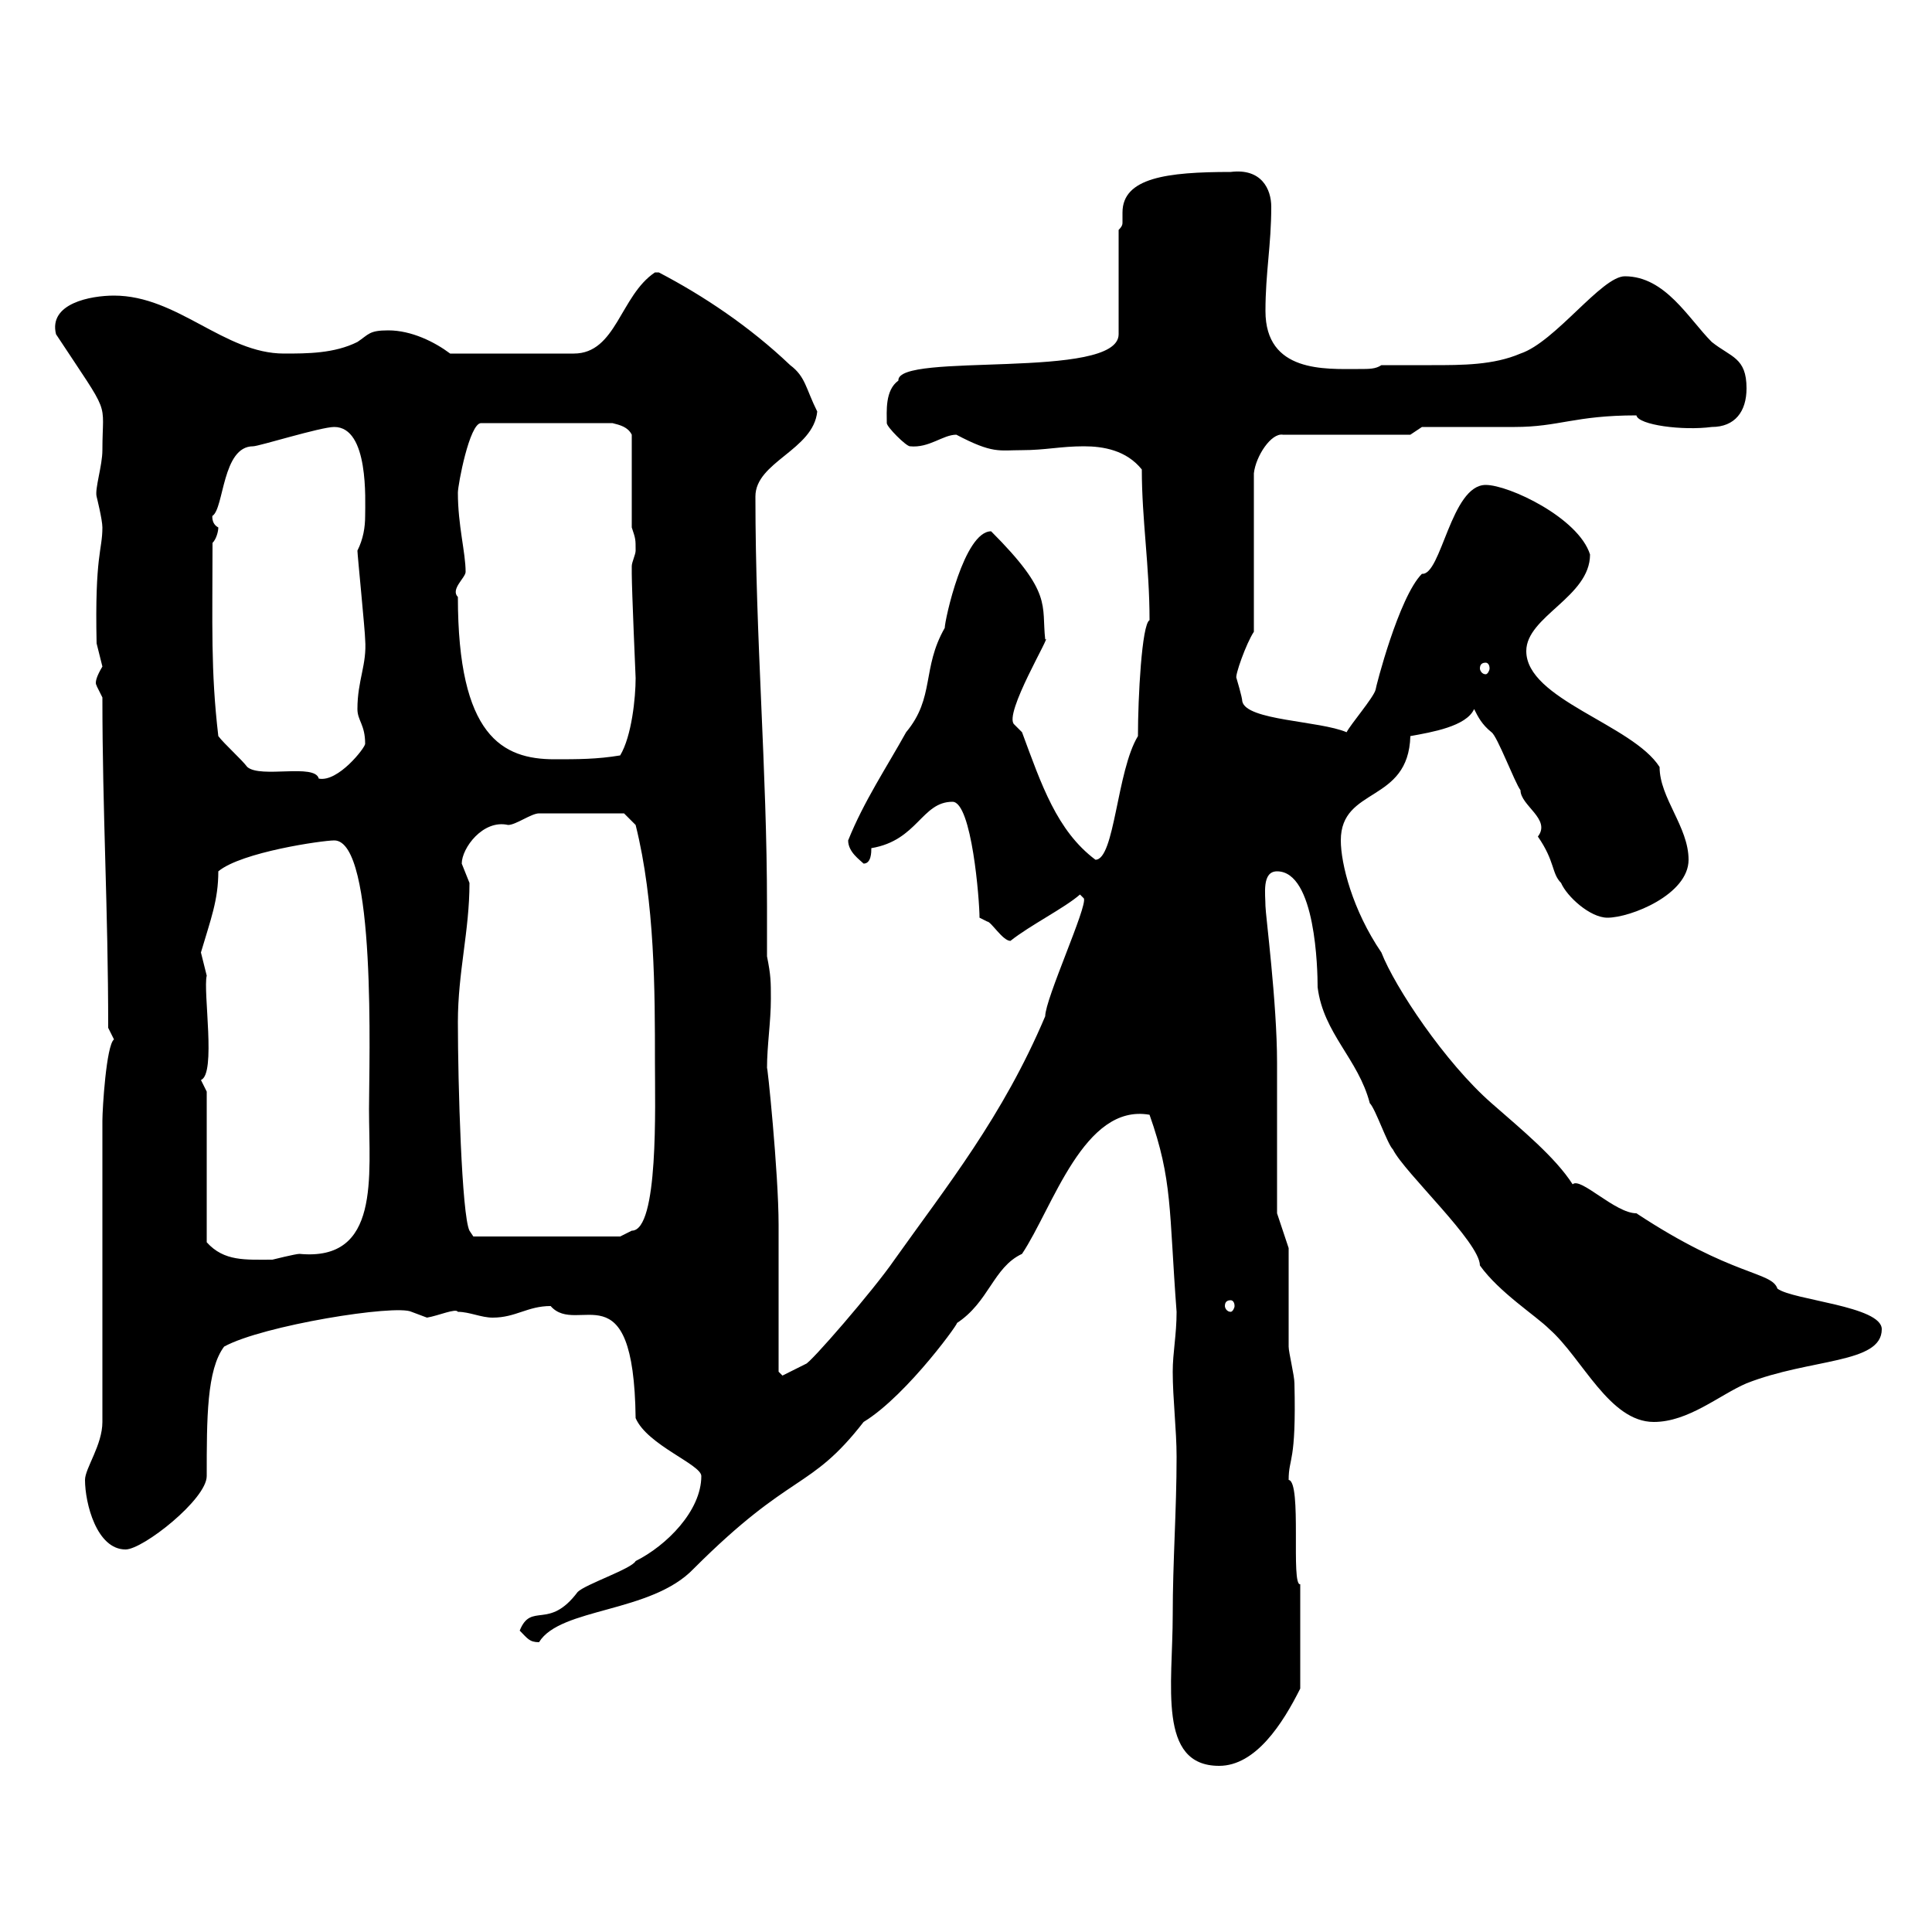 <svg xmlns="http://www.w3.org/2000/svg" xmlns:xlink="http://www.w3.org/1999/xlink" width="300" height="300"><path d="M182.10 250.80C182.10 261.60 179.70 274.20 189.30 274.20C195 274.20 199.20 267.60 201.90 262.20L201.90 246C200.40 246.30 202.20 230.10 200.10 229.80C200.10 226.20 201.30 227.40 201 214.80C201 213.60 200.10 210 200.10 209.10C200.10 206.40 200.10 196.50 200.10 193.80L198.30 188.40L198.30 165C198.30 155.70 196.50 141.90 196.50 140.70C196.50 138.90 195.90 135.30 198.30 135.30C204.30 135.30 204.60 150.60 204.60 153.30C205.50 160.50 210.90 164.40 212.70 171.30C213.60 172.20 215.40 177.60 216.30 178.50C218.10 182.10 229.80 192.90 229.80 196.50C232.80 200.70 238.50 204.30 240.60 206.40C245.70 210.90 249.90 220.80 256.80 220.80C262.20 220.80 267 216.60 271.20 214.80C281.10 210.90 292.20 211.80 292.20 206.40C292.20 202.80 278.40 201.90 276 200.10C275.10 197.40 269.10 198.30 254.10 188.40C250.80 188.40 245.40 182.70 244.20 183.90C241.50 179.70 236.40 175.50 231.60 171.30C224.40 165 216.60 153.30 214.50 147.90C210 141.30 208.20 134.10 208.20 130.50C208.20 122.10 218.70 124.80 219 114.30C222.30 113.70 227.70 112.80 228.90 110.10C229.50 111.30 230.10 112.50 231.60 113.70C232.50 114.30 235.20 121.50 236.10 122.70C236.10 125.10 240.90 127.20 238.80 129.90C241.50 133.80 240.90 135.60 242.40 137.10C243.30 139.20 246.90 142.50 249.60 142.50C253.20 142.50 262.20 138.90 262.20 133.50C262.20 128.40 257.70 123.90 257.70 119.10C253.50 112.50 237 108.60 237 101.10C237 95.70 246.90 92.70 246.90 86.10C245.10 80.40 234.30 75.30 230.70 75.30C225.30 75.30 223.80 89.40 220.80 89.10C217.20 92.70 213.60 106.80 213.60 107.10C213.30 108.30 209.70 112.50 209.10 113.70C204.90 111.90 193.50 111.90 192.90 108.90C192.90 108.30 192 105.30 192 105.30C191.70 105 193.50 99.90 194.70 98.10L194.70 73.50C195 70.80 197.40 67.20 199.20 67.50L219 67.50L220.80 66.30C222.60 66.30 233.40 66.30 235.20 66.30C242.10 66.30 244.50 64.50 254.10 64.50C254.40 66 261.30 66.90 265.80 66.30C269.40 66.30 271.20 63.90 271.20 60.30C271.20 55.50 268.80 55.50 265.80 53.10C262.20 49.50 258.60 42.90 252.30 42.90C248.70 42.90 241.50 53.10 236.10 54.90C231.90 56.70 227.10 56.70 222.30 56.70C219.30 56.70 216.60 56.70 214.50 56.70C213.60 57.30 212.70 57.30 210.90 57.30C205.80 57.30 196.50 57.90 196.50 48.30C196.50 42.30 197.40 38.10 197.40 32.10C197.40 29.40 195.90 26.10 191.10 26.70C181.20 26.70 174.30 27.60 174.30 33C174.30 33.60 174.30 33.90 174.30 34.50C174.30 34.80 174.30 35.10 173.70 35.70L173.70 51.90C173.70 59.10 139.20 54.60 139.50 59.10C137.40 60.60 137.70 63.90 137.70 65.70C137.70 66.30 140.70 69.30 141.30 69.30C144.30 69.60 146.40 67.50 148.50 67.50C154.20 70.50 155.10 69.90 158.70 69.90C162.30 69.90 164.70 69.30 168.30 69.30C171.30 69.30 174.90 69.90 177.30 72.90C177.30 80.70 178.50 87.90 178.50 96.30C177.30 96.90 176.70 108.30 176.70 114.30C173.40 119.70 173.10 133.50 170.10 133.50C164.10 129 161.70 121.80 158.70 113.70L157.50 112.50C155.70 111 163.50 98.10 162.30 99.30C161.70 93.90 163.50 92.10 153.90 82.50C149.70 82.50 146.70 96.30 146.70 97.50C143.10 103.80 145.20 108.30 140.70 113.70C137.70 119.10 134.10 124.50 131.70 130.50C131.70 132.30 133.50 133.50 134.10 134.10C135.30 134.10 135.30 132.30 135.30 131.70C142.50 130.50 143.10 124.50 147.90 124.50C150.90 124.50 152.10 139.80 152.10 142.50C152.10 142.50 153.30 143.10 153.30 143.10C153.90 143.10 155.70 146.10 156.90 146.10C159.90 143.70 165.30 141 167.70 138.90L168.30 139.50C168.90 140.70 162.30 155.10 162.30 157.80C155.70 173.40 147 184.20 138.90 195.60C135.60 200.40 125.70 211.80 125.10 211.80L121.50 213.60L120.90 213C120.90 209.10 120.90 193.80 120.90 190.20C120.90 182.10 119.10 164.70 119.10 165.90C119.10 162.30 119.70 158.70 119.70 155.10C119.70 152.40 119.70 151.50 119.10 148.50C119.10 146.10 119.10 143.10 119.10 140.70C119.10 119.40 117.30 99.30 117.30 77.10C117.30 71.70 126.30 69.90 126.90 63.90C125.10 60.30 125.10 58.50 122.70 56.70C116.40 50.70 109.20 45.90 102.30 42.30C102.30 42.30 102.30 42.30 101.70 42.30C96.30 45.90 95.70 54.90 89.10 54.90L69.90 54.90C67.50 53.10 63.90 51.30 60.30 51.30C57.30 51.30 57.30 51.90 55.50 53.10C51.90 54.90 47.70 54.90 44.10 54.90C34.80 54.90 27.60 45.90 17.70 45.90C14.10 45.90 7.50 47.10 8.70 51.90C17.40 65.10 15.90 61.80 15.90 69.90C15.90 72.30 14.70 75.90 15 77.10C15 77.10 15.90 80.70 15.90 81.90C15.90 85.50 14.70 86.10 15 99.90C15 99.90 15.90 103.50 15.90 103.50C14.10 106.50 15.30 106.50 15 106.50C15 106.50 15.90 108.30 15.90 108.30C15.90 126.30 16.80 141 16.80 159.60C16.80 159.60 17.70 161.40 17.70 161.40C16.50 162.30 15.90 172.20 15.90 174L15.90 220.80C15.90 224.40 13.20 228 13.20 229.80C13.20 233.40 15 240.60 19.50 240.60C22.20 240.60 32.10 232.80 32.10 229.20C32.10 220.20 32.10 212.70 34.80 209.10C40.80 205.80 61.50 202.50 63.90 203.70C63.90 203.70 66.30 204.60 66.30 204.60C68.10 204.30 70.80 203.10 71.10 203.70C72.90 203.70 74.70 204.60 76.50 204.60C80.10 204.60 81.90 202.80 85.50 202.80C89.70 207.60 98.40 196.50 98.70 220.20C100.50 224.40 108.90 227.40 108.90 229.20C108.90 234.60 103.50 240 98.70 242.40C98.10 243.60 90.90 246 89.70 247.20C85.20 253.20 82.50 248.70 80.70 253.20C81.90 254.40 82.20 255 83.70 255C87 249.60 101.10 250.50 107.70 243.60C123 228.30 125.70 231.60 134.10 220.80C141 216.60 149.70 204.30 148.50 205.50C153.60 202.20 154.20 196.80 158.70 194.70C163.50 187.50 168.30 171.30 178.50 173.10C182.10 183.30 181.50 187.80 182.70 203.70C182.70 207.30 182.10 210 182.10 213C182.10 217.20 182.70 222 182.70 226.20C182.70 234.60 182.10 242.40 182.10 250.80ZM191.10 201.90C191.40 201.90 191.70 202.20 191.70 202.80C191.70 203.10 191.40 203.70 191.10 203.70C190.50 203.70 190.20 203.10 190.20 202.80C190.20 202.20 190.50 201.90 191.10 201.90ZM32.10 169.50C32.10 169.50 31.20 167.70 31.20 167.70C33.60 166.80 31.50 153.90 32.10 151.50C32.10 151.50 31.20 147.90 31.20 147.90C32.70 142.80 33.90 139.80 33.90 135.30C37.50 132.30 50.10 130.50 51.90 130.50C58.50 130.50 57.30 165 57.30 172.20C57.30 182.70 59.10 195.90 46.50 194.70C45.90 194.70 42.30 195.60 42.30 195.60C38.10 195.60 34.80 195.90 32.10 192.90ZM71.10 158.70C71.10 150.90 72.90 144.60 72.90 137.10C72.90 137.10 71.70 134.10 71.70 134.10C71.70 131.70 75 127.20 78.90 128.10C80.10 128.10 82.50 126.30 83.70 126.30L96.90 126.30L98.70 128.10C101.70 140.10 101.70 153.90 101.70 165C101.70 171.60 102.30 191.10 98.10 191.10C98.10 191.10 96.30 192 96.30 192L73.50 192L72.90 191.10C71.70 188.70 71.10 168.30 71.10 158.70ZM33.90 114.30C32.70 104.10 33 96.90 33 84.30C33.60 83.70 33.90 82.50 33.90 81.90C32.70 81.30 33 79.80 33 80.10C34.80 78.90 34.50 69.30 39.30 69.30C40.20 69.30 49.80 66.30 51.90 66.30C57.30 66.30 56.70 77.70 56.70 80.10C56.70 81.90 56.40 83.70 55.50 85.50C55.50 86.10 56.70 98.10 56.70 99.30C57 103.20 55.50 105.60 55.50 110.10C55.50 111.90 56.70 112.50 56.70 115.50C56.70 116.10 52.50 121.50 49.50 120.90C48.90 118.50 40.50 120.90 38.40 119.10C37.50 117.90 34.80 115.50 33.90 114.30ZM71.10 92.70C69.90 91.50 72.30 89.70 72.30 88.80C72.30 85.80 71.10 81.60 71.10 76.50C71.10 75.30 72.90 65.70 74.70 65.70L95.10 65.70C96.30 66 97.50 66.30 98.10 67.50L98.10 81.90C98.70 83.70 98.70 83.70 98.70 85.50C98.70 86.10 98.10 87.30 98.10 87.90C98.10 89.10 98.10 89.10 98.10 89.10C98.10 91.50 98.70 105.30 98.70 105.30C98.70 108.30 98.10 114.30 96.30 117.30C92.70 117.90 89.70 117.90 86.10 117.90C78 117.90 71.10 114.30 71.10 92.70ZM230.70 102.90C231 102.90 231.30 103.20 231.30 103.80C231.30 104.10 231 104.70 230.70 104.70C230.10 104.70 229.80 104.10 229.80 103.80C229.80 103.20 230.10 102.90 230.70 102.90Z"/></svg>